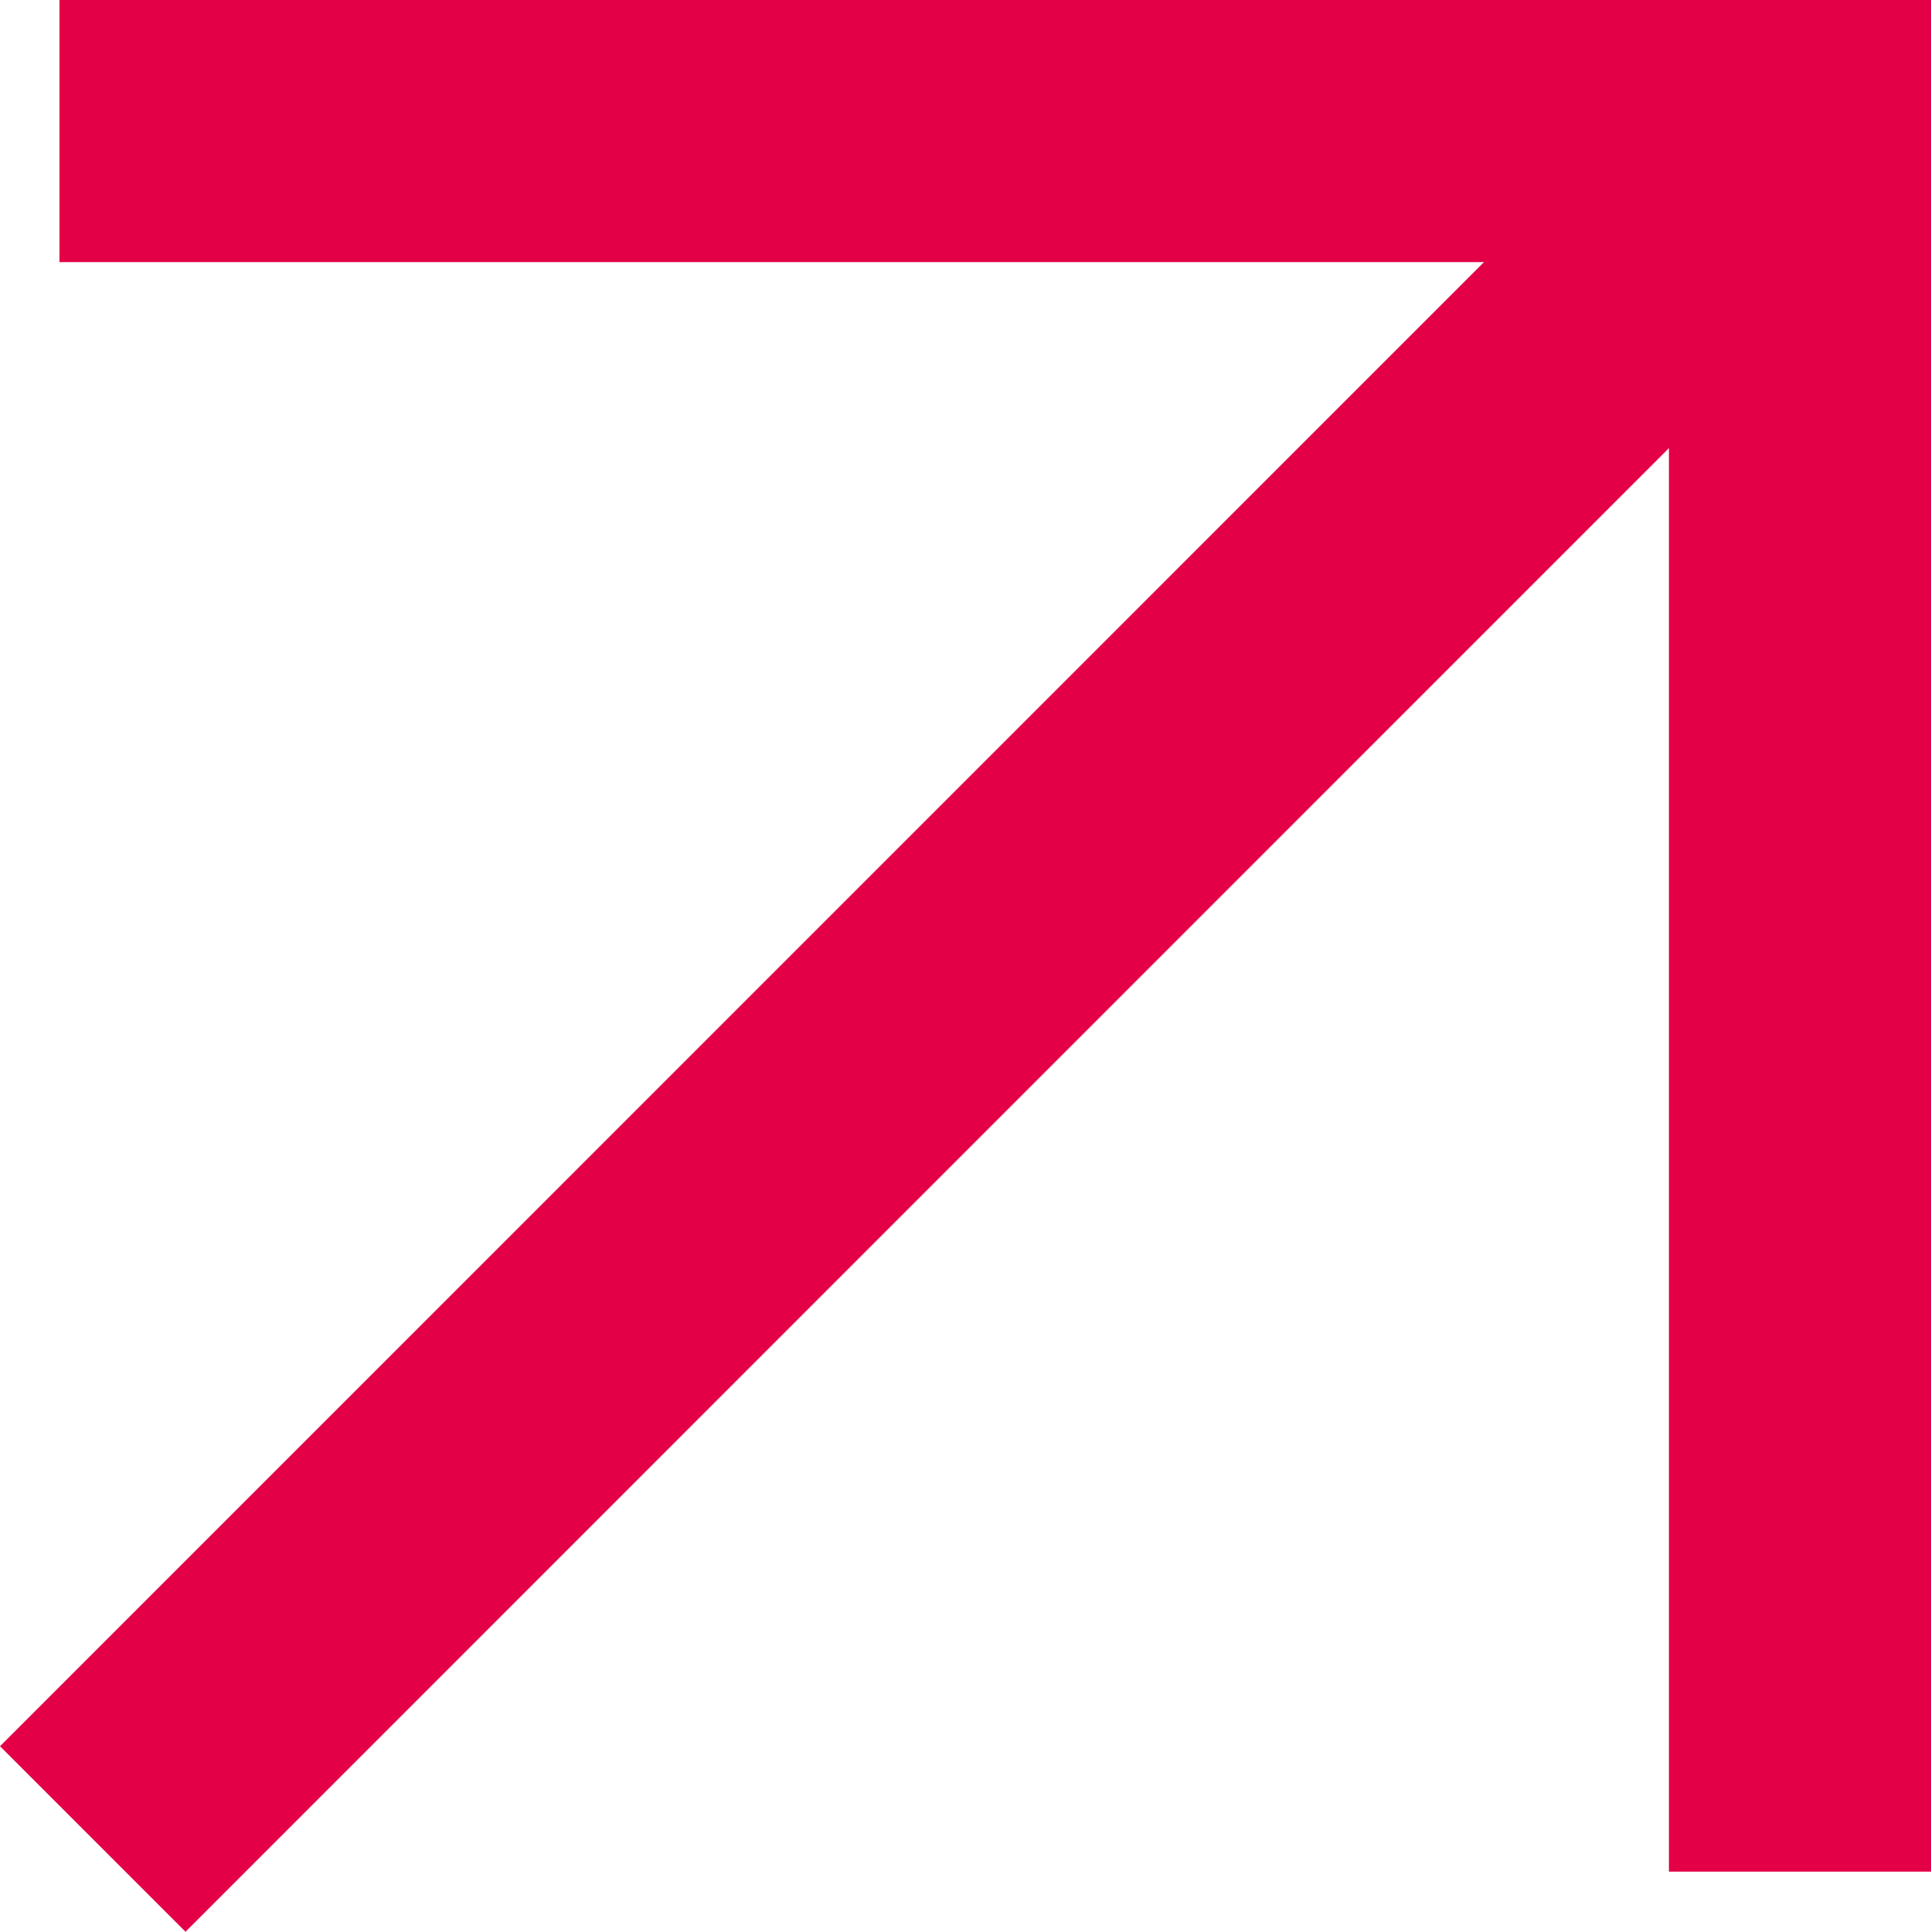 <svg id="External_arrow_14px" data-name="External arrow 14px" xmlns="http://www.w3.org/2000/svg" width="14" height="14.004" viewBox="0 0 14 14.004">
  <g id="Group_296" data-name="Group 296" transform="translate(14) rotate(90)">
    <g id="_" data-name=" " transform="translate(0)" style="isolation: isolate">
      <g id="Group_296-2" data-name="Group 296" style="isolation: isolate">
        <path id="Path_203" data-name="Path 203" d="M1.9,0H13.568V1.9H1.9V13.569H0V0" fill="#e40046"/>
      </g>
    </g>
    <rect id="Rectangle_319" data-name="Rectangle 319" width="1.902" height="16.955" transform="translate(0.67 2.011) rotate(-45)" fill="#e40046"/>
  </g>
</svg>
